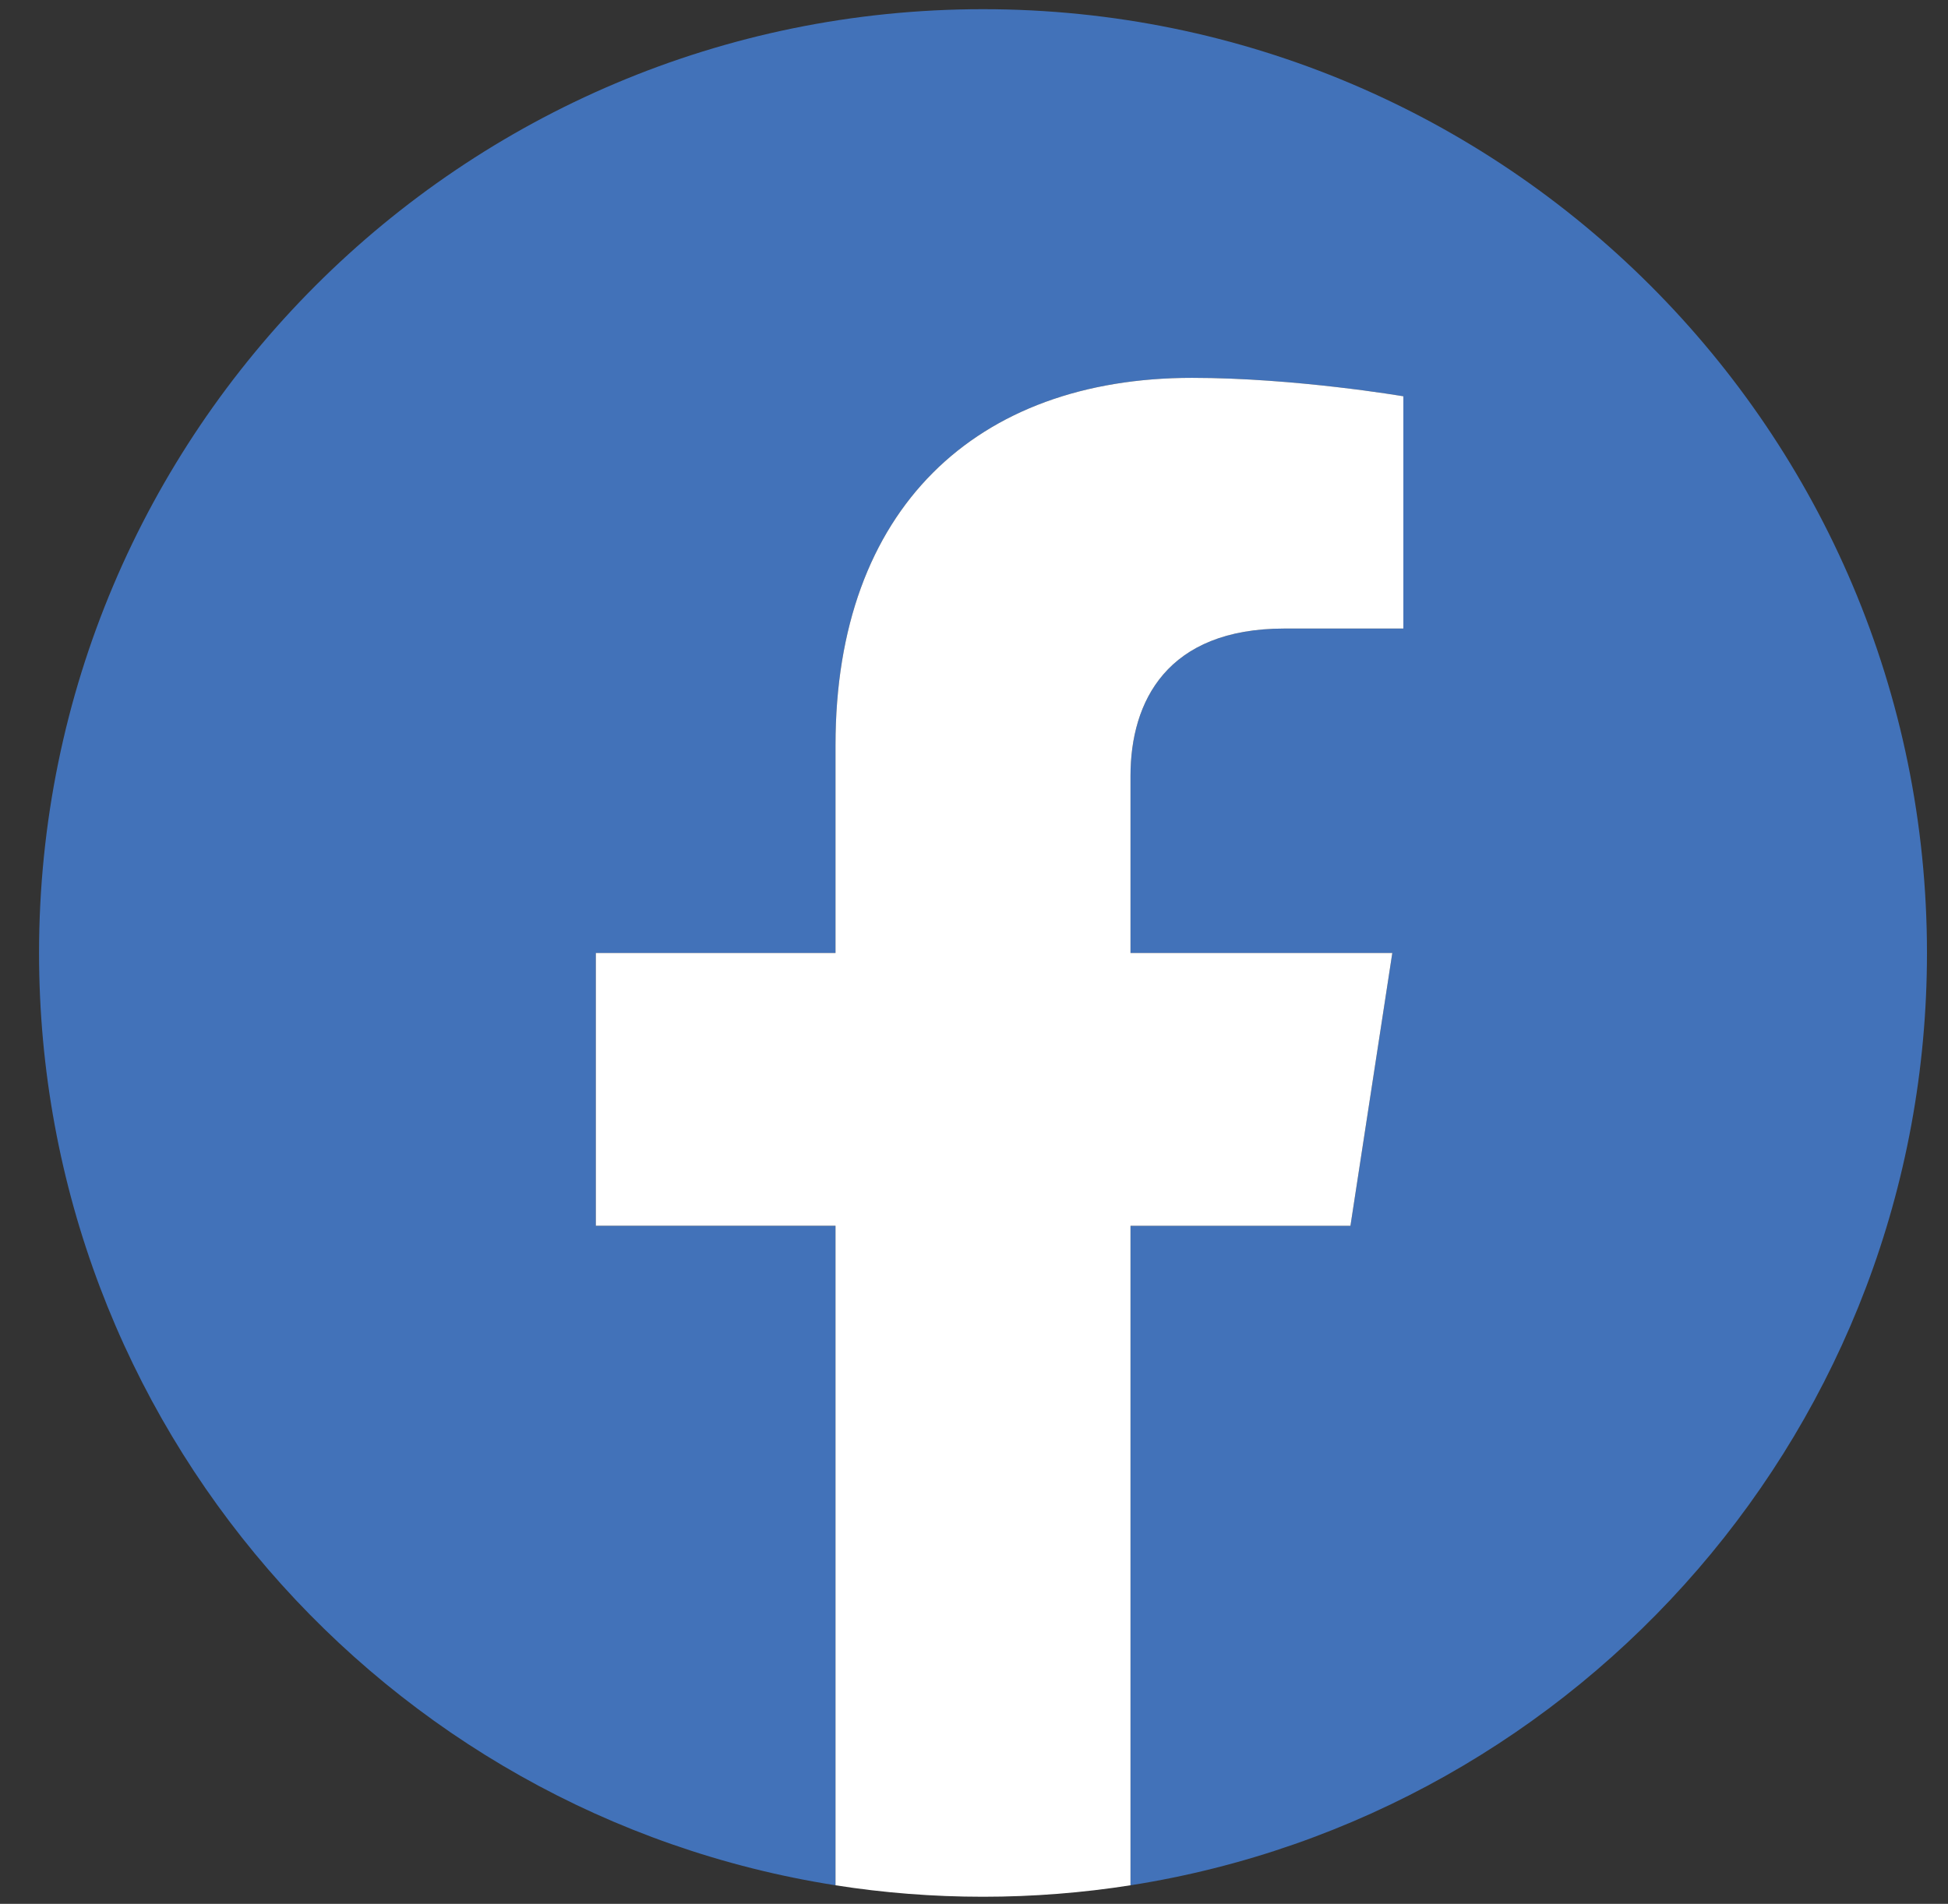 <?xml version="1.0" encoding="utf-8"?>
<!-- Generator: Adobe Illustrator 16.0.0, SVG Export Plug-In . SVG Version: 6.00 Build 0)  -->
<!DOCTYPE svg PUBLIC "-//W3C//DTD SVG 1.1//EN" "http://www.w3.org/Graphics/SVG/1.1/DTD/svg11.dtd">
<svg version="1.1" id="Layer_1" xmlns="http://www.w3.org/2000/svg" xmlns:xlink="http://www.w3.org/1999/xlink" x="0px" y="0px"
	 width="608.969px" height="595.28px" viewBox="0 0 608.969 595.28" enable-background="new 0 0 608.969 595.28"
	 xml:space="preserve">
<rect x="0" y="0" width="608.969" height="595.28" fill="#333333" stroke="none"/>
<g>
	<g>
		<defs>
			<rect id="SVGID_1_" x="12.275" y="2.897" width="590.119" height="590.165"/>
		</defs>
		<clipPath id="SVGID_2_">
			<use xlink:href="#SVGID_1_"  overflow="visible"/>
		</clipPath>
		<path clip-path="url(#SVGID_2_)" fill="#4272B9" d="M602.394,297.968c0-162.976-132.118-295.094-295.094-295.094
			S12.206,134.993,12.206,297.968c0,147.29,107.912,269.372,248.985,291.509V383.269h-74.926v-85.3h74.926v-65.013
			c0-73.958,44.056-114.81,111.461-114.81c32.286,0,66.058,5.764,66.058,5.764v72.621h-37.211c-36.658,0-48.09,22.747-48.09,46.084
			v55.354h81.843l-13.084,85.3h-68.759v206.209C494.482,567.34,602.394,445.258,602.394,297.968L602.394,297.968z"/>
	</g>
	<path fill="#FFFFFF" d="M422.167,383.269l13.084-85.3h-81.843v-55.354c0-23.337,11.432-46.084,48.09-46.084h37.211v-72.621
		c0,0-33.771-5.764-66.058-5.764c-67.405,0-111.461,40.852-111.461,114.81v65.013h-74.926v85.3h74.926v206.209
		c15.024,2.357,30.423,3.585,46.109,3.585s31.084-1.228,46.109-3.585V383.269H422.167L422.167,383.269z"/>
</g>
</svg>

